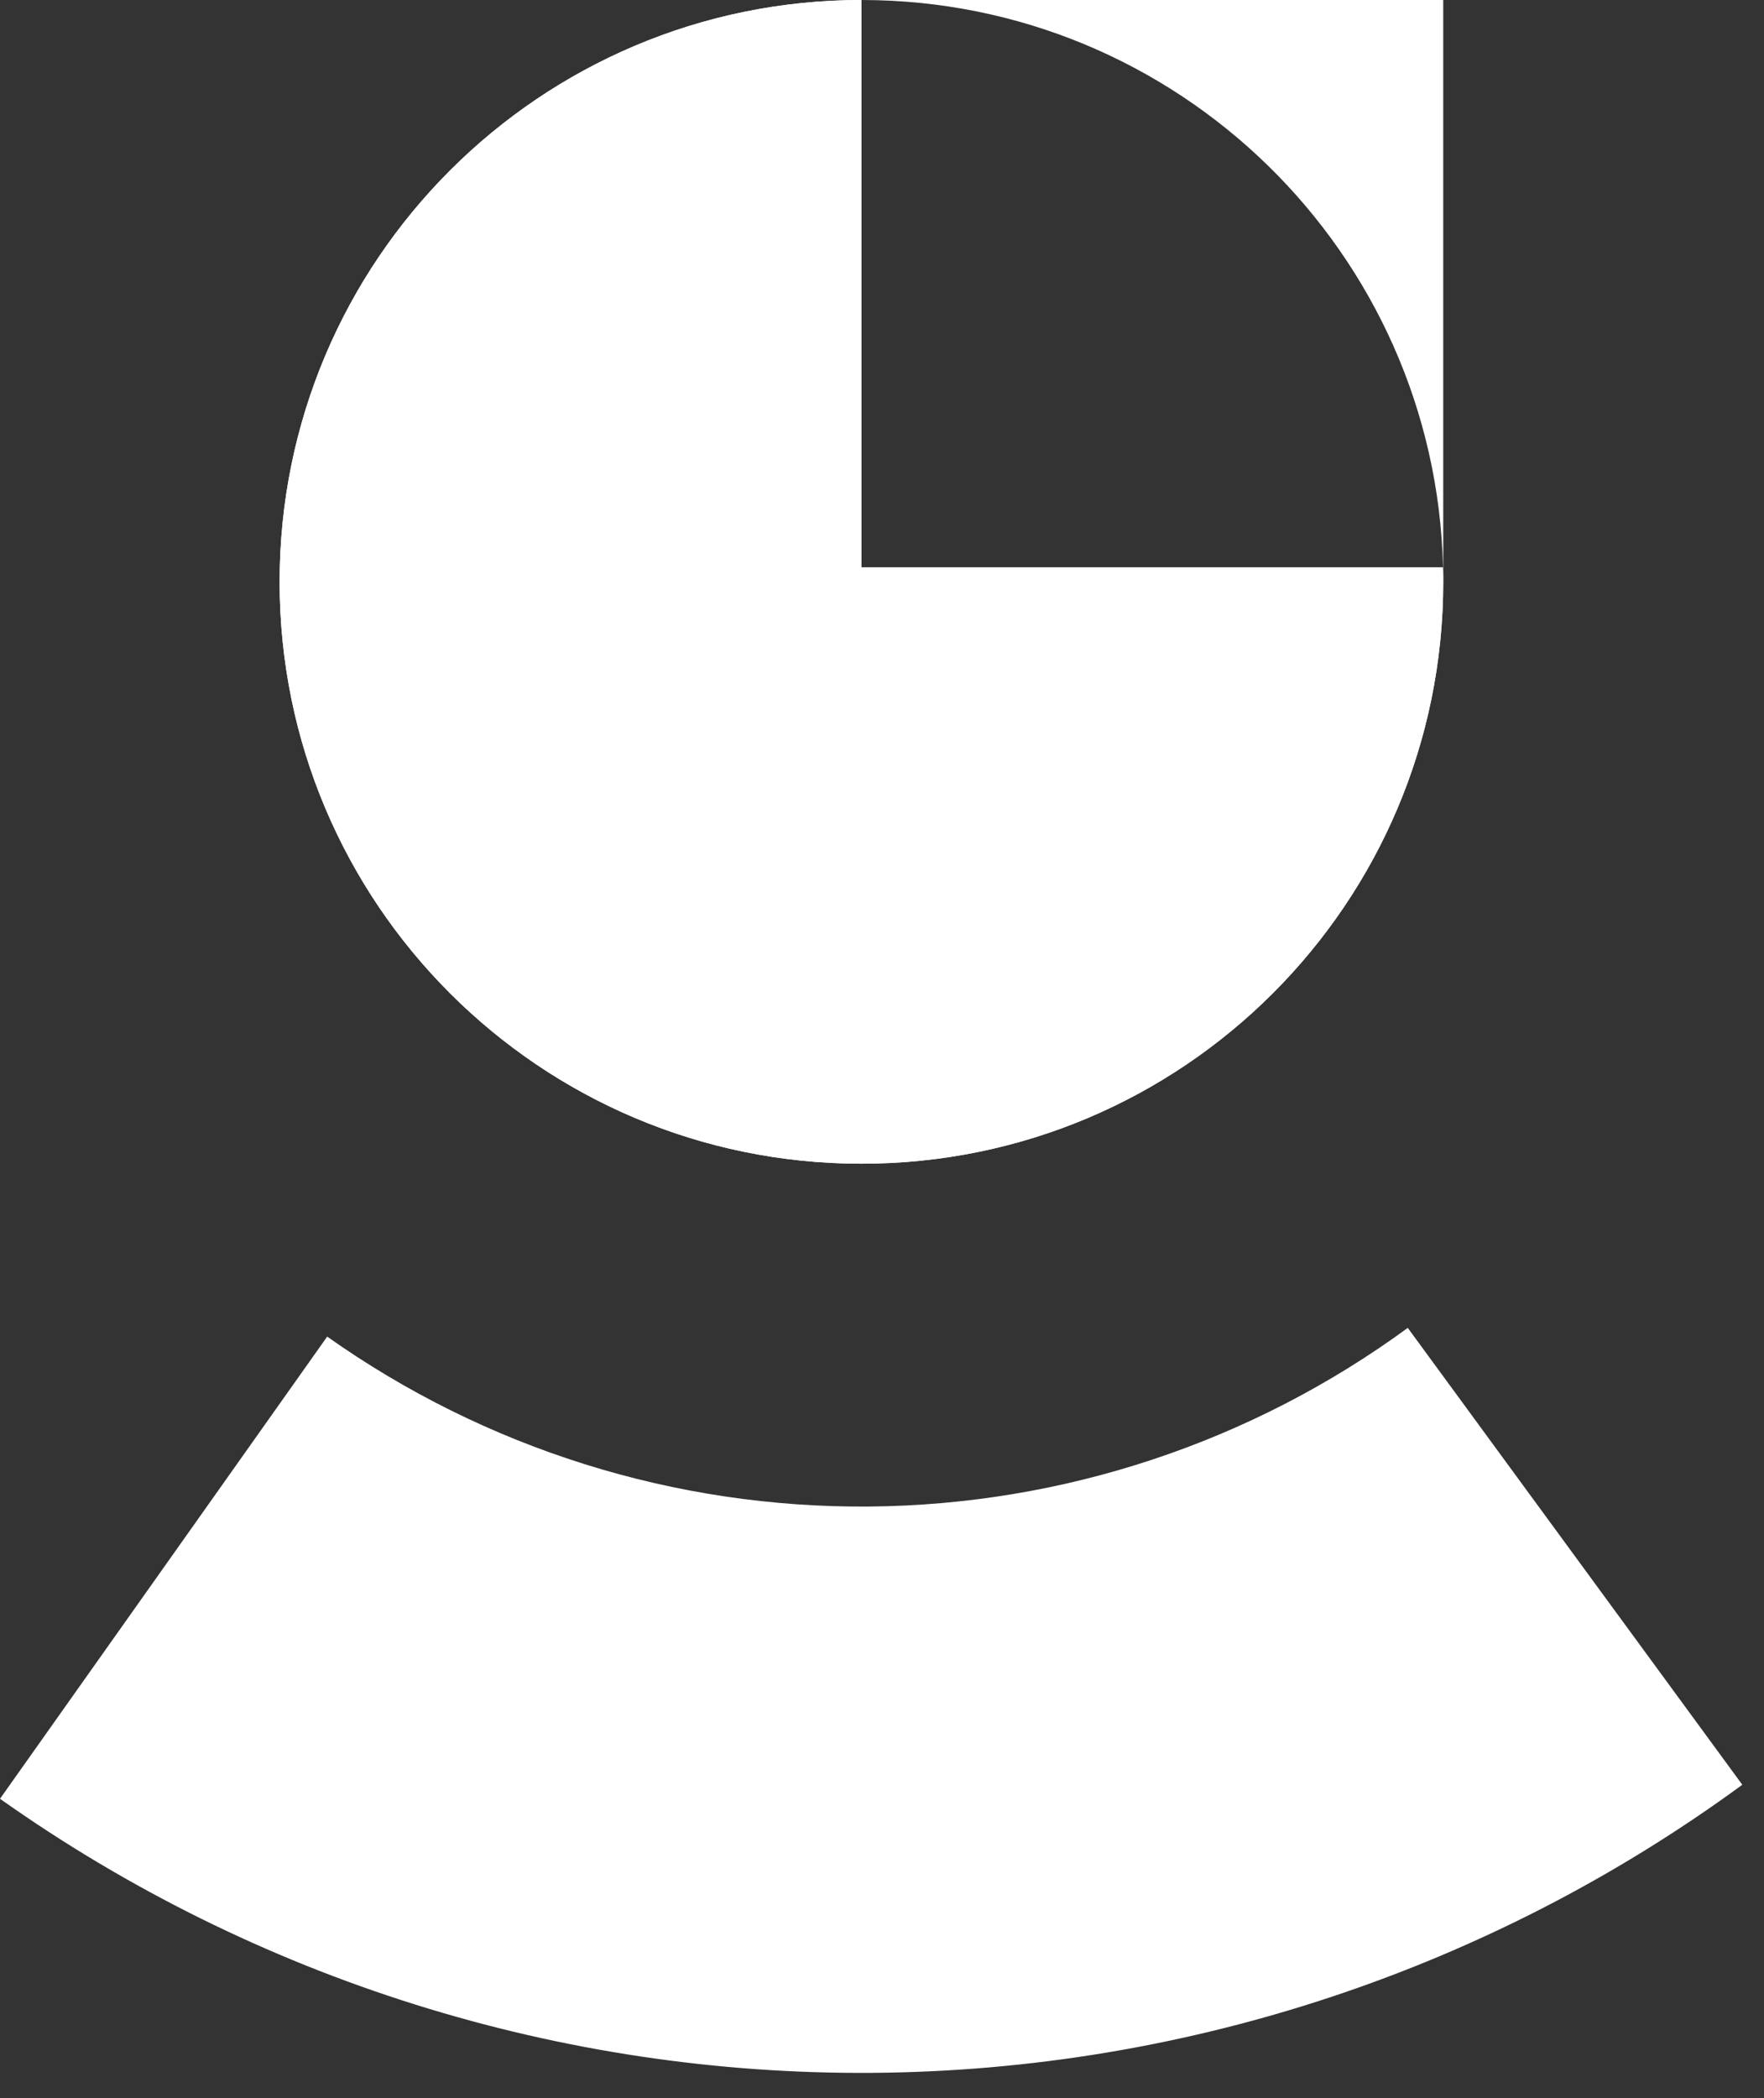 <svg width="37" height="44" viewBox="0 0 37 44" fill="none" xmlns="http://www.w3.org/2000/svg">
<rect x="0" y="0" width="37" height="44" fill="#333333" stroke="none"/>
<path d="M0 37.725C5.353 41.515 11.762 43.526 18.32 43.473C24.878 43.42 31.254 41.307 36.545 37.431L29.528 27.849C26.246 30.253 22.292 31.563 18.225 31.596C14.157 31.629 10.183 30.382 6.863 28.032L0 37.725Z" fill="white"/>
<path fill-rule="evenodd" clip-rule="evenodd" d="M18.069 24.406C24.808 24.406 30.272 18.943 30.272 12.203C30.272 12.101 30.271 11.999 30.268 11.898H30.272V5.54772e-06H18.08C18.076 1.84951e-06 18.073 0 18.069 0C11.329 0 5.865 5.464 5.865 12.203C5.865 18.943 11.329 24.406 18.069 24.406ZM30.268 11.898C30.106 5.303 24.713 0.006 18.08 5.54772e-06L18.069 0L18.069 11.898H30.268Z" fill="white"/>
<path d="M18.069 24.406C24.808 24.406 30.272 18.943 30.272 12.203C30.272 12.101 30.271 11.999 30.268 11.898H18.069L18.069 0L18.097 3.17012e-05C18.087 1.05708e-05 18.078 0 18.069 0C11.329 0 5.865 5.464 5.865 12.203C5.865 18.943 11.329 24.406 18.069 24.406Z" fill="white"/>
</svg>
